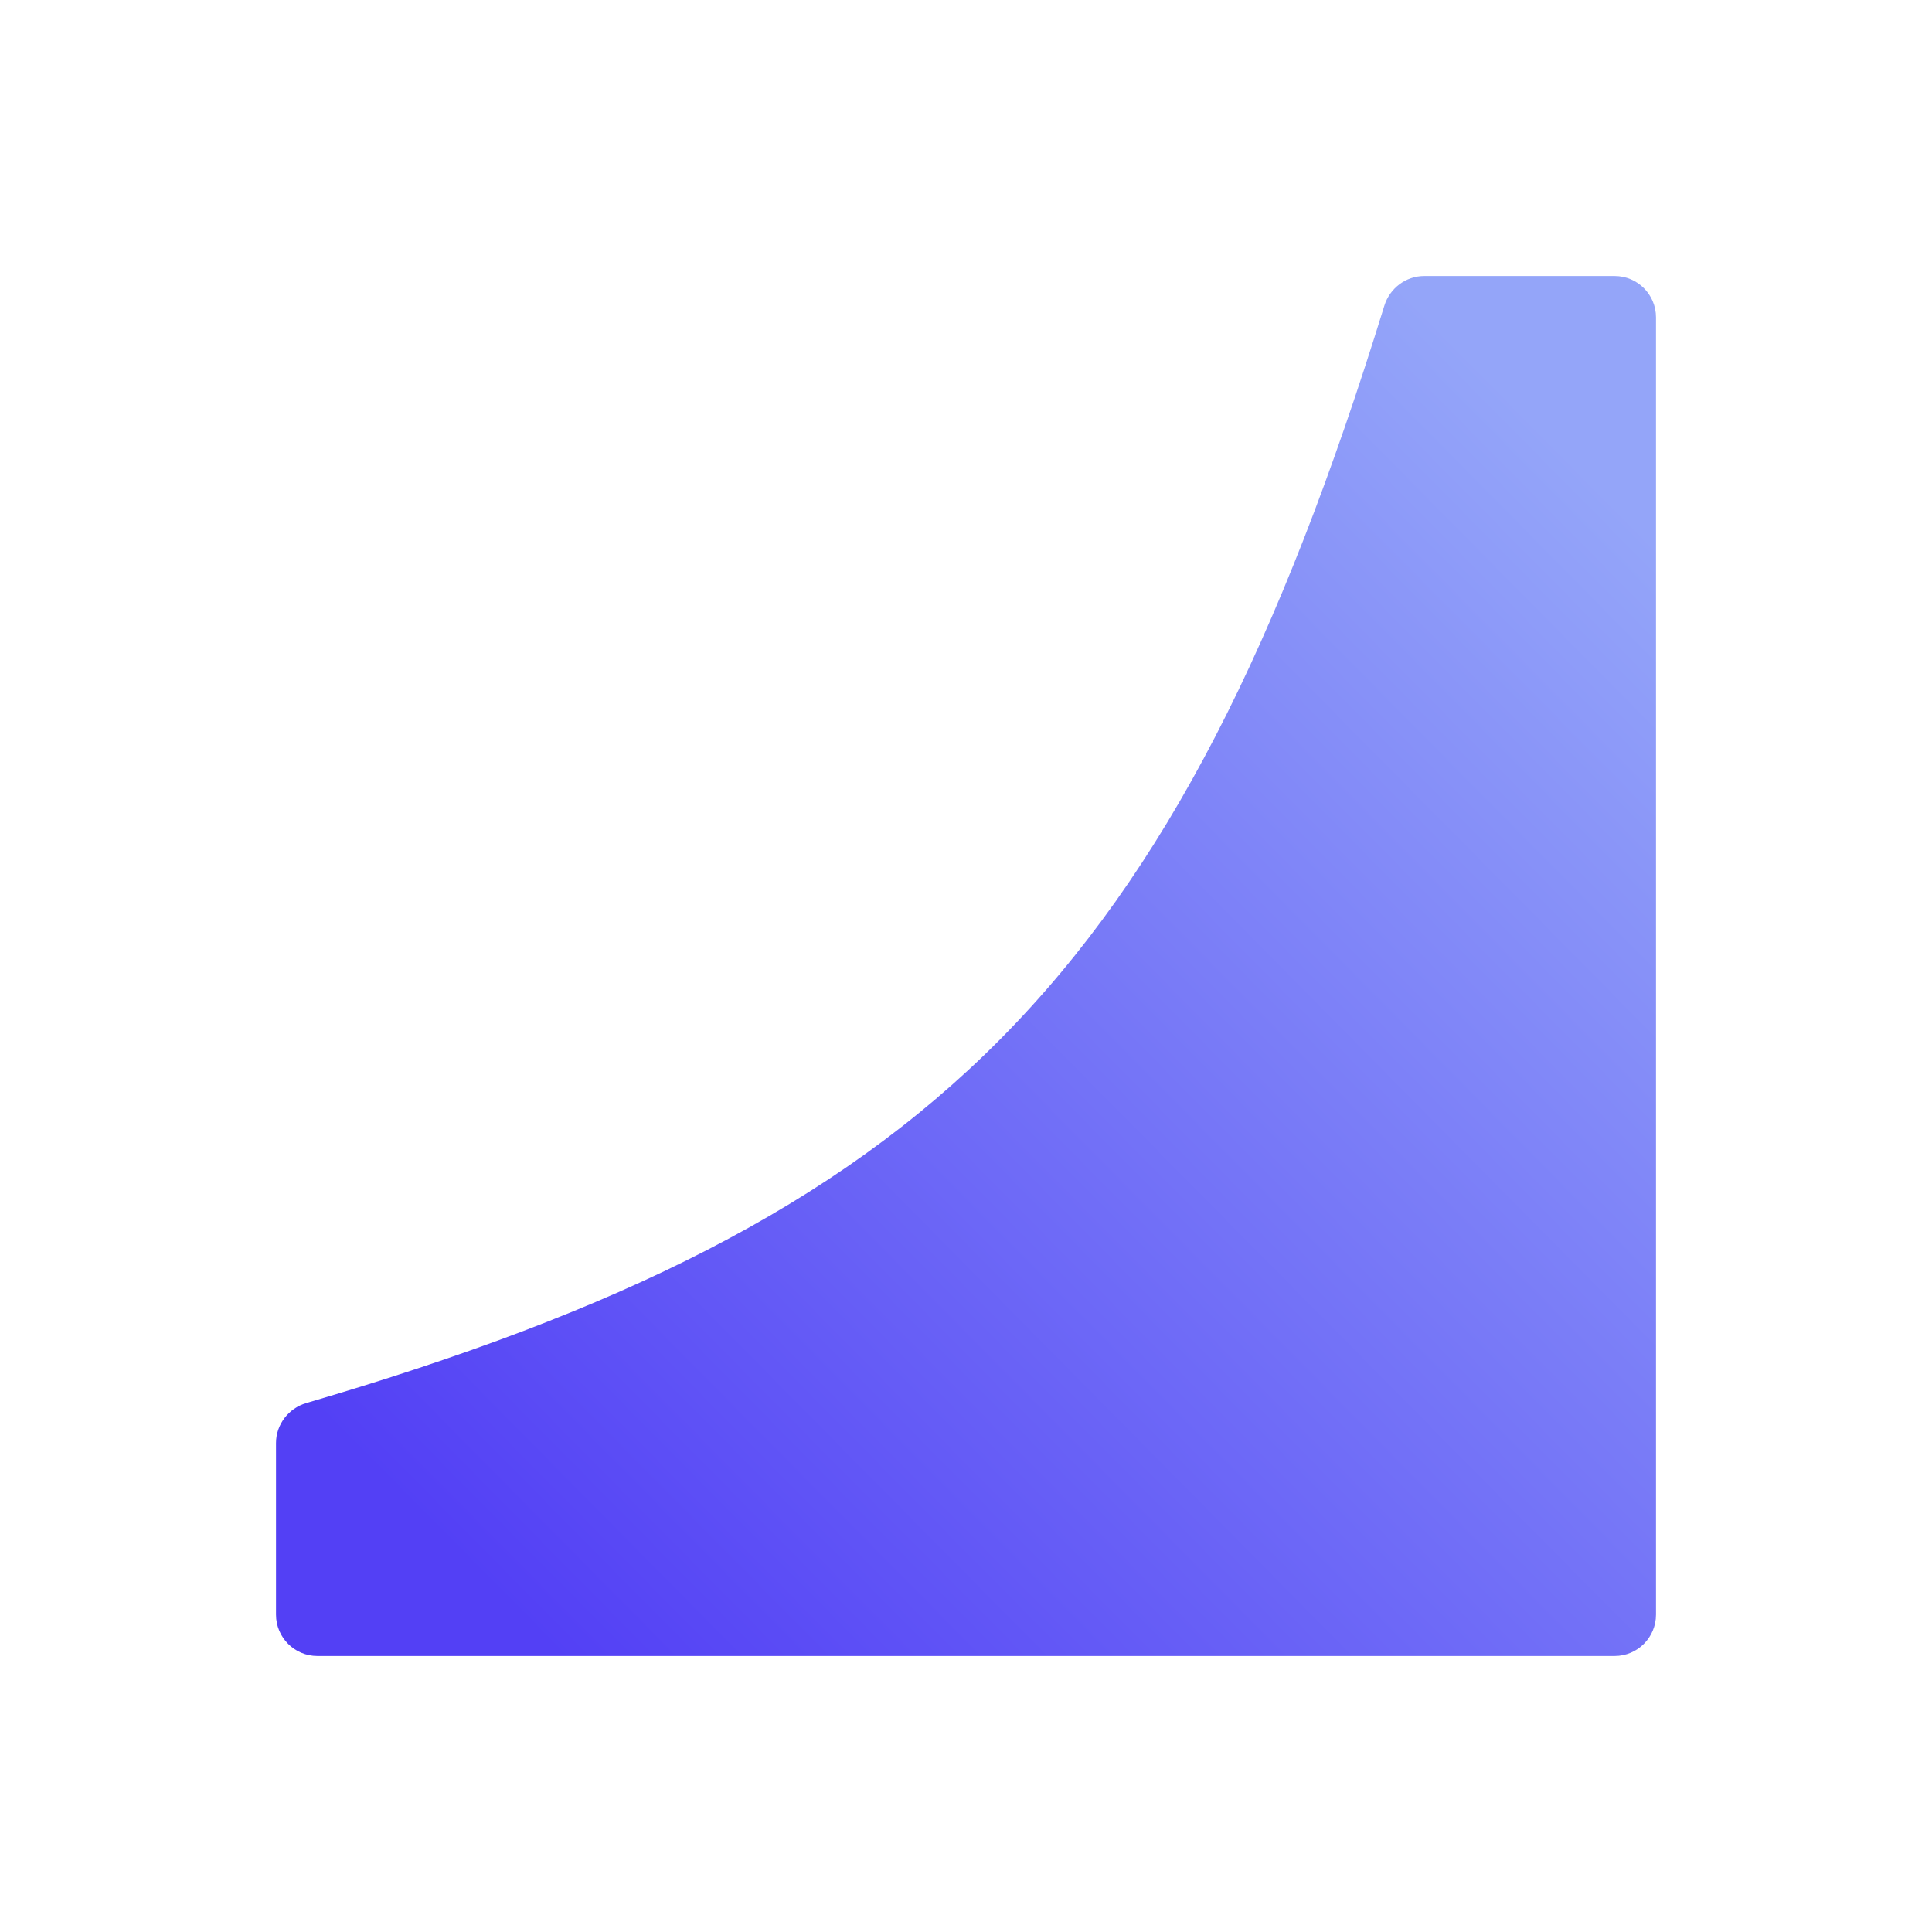 <svg xmlns="http://www.w3.org/2000/svg" fill="none" viewBox="0 0 140 140" height="140" width="140">
<path fill="url(#paint0_linear_119_10638)" d="M100.315 22.154C100.705 20.889 101.877 20 103.201 20H117C118.657 20 120 21.343 120 23V117C120 118.657 118.657 120 117 120H23C21.343 120 20 118.657 20 117V104.57C20 103.229 20.909 102.048 22.195 101.671C67.245 88.478 85.222 71.044 100.315 22.154Z"></path>
<defs>
<linearGradient gradientUnits="userSpaceOnUse" y2="99.753" x2="20.317" y1="20" x1="100.972" id="paint0_linear_119_10638">
<stop stop-color="#94A5F9"></stop>
<stop stop-color="#5340F5" offset="1"></stop>
</linearGradient>
</defs>
</svg>
